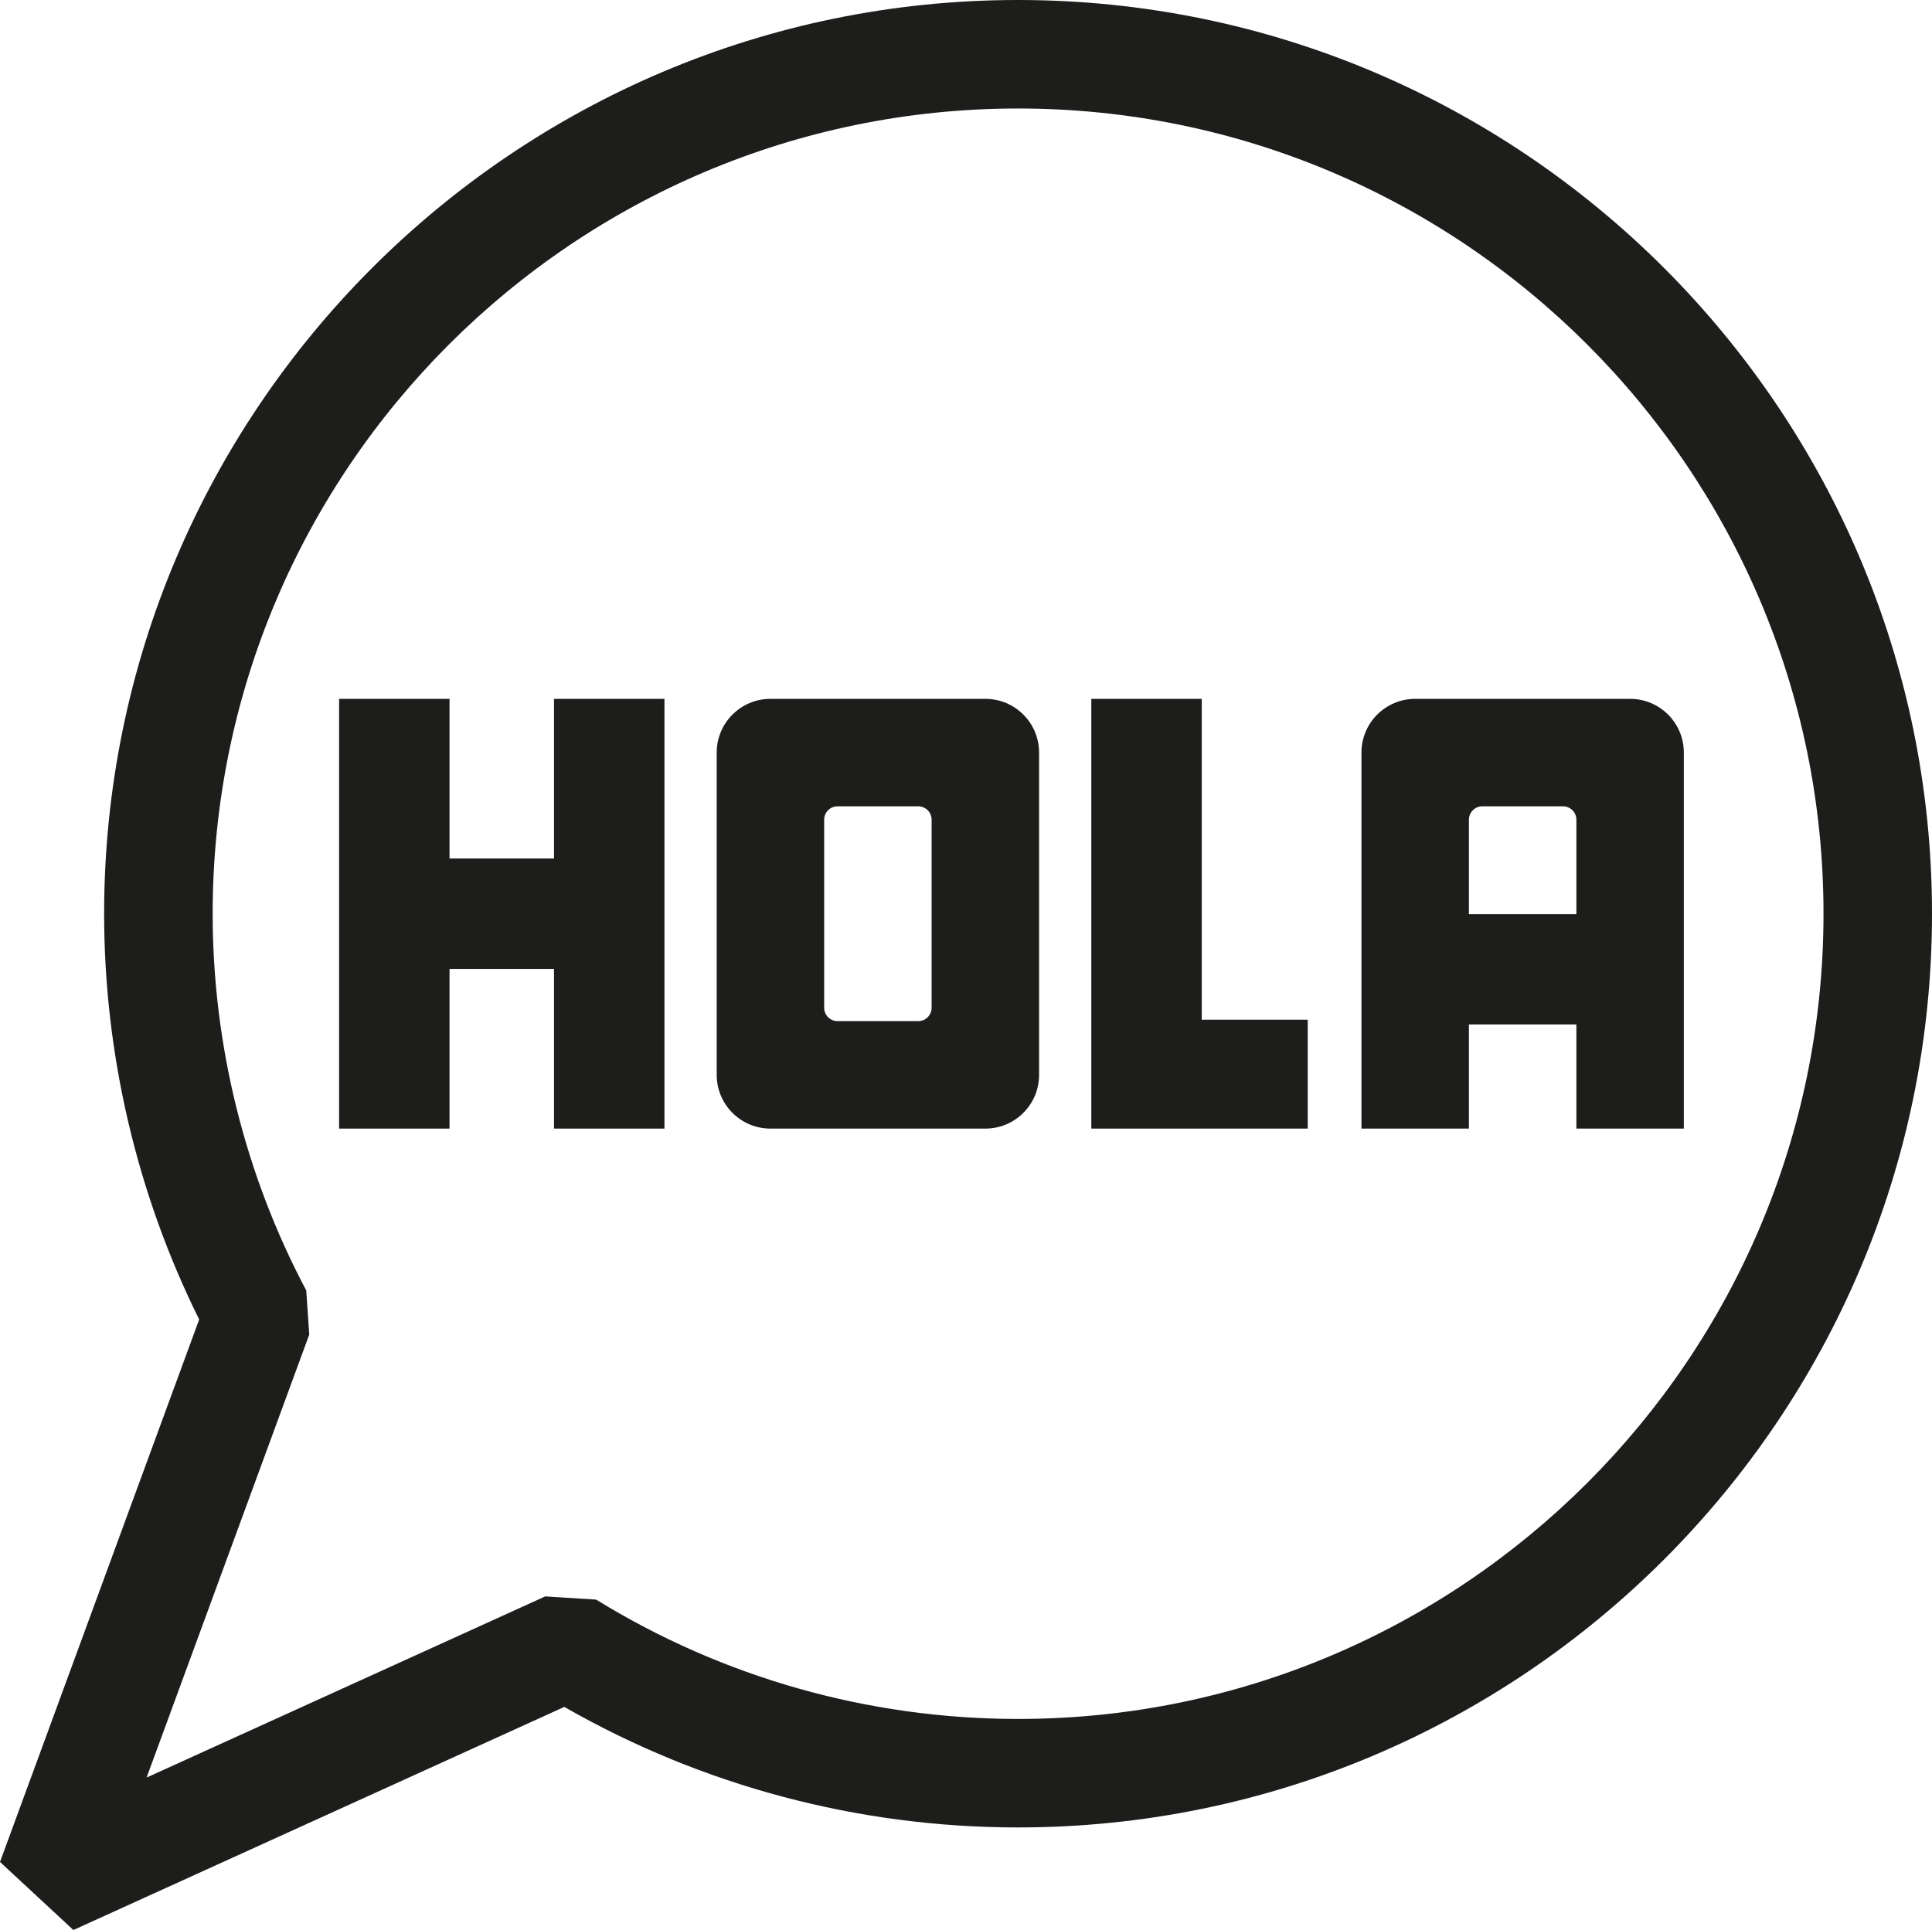 <svg version="1.1" xmlns="http://www.w3.org/2000/svg" xmlns:xlink="http://www.w3.org/1999/xlink" x="0px" y="0px"
	 viewBox="0 0 143.831 143.717" style="enable-background:new 0 0 143.831 143.717;" xml:space="preserve">
<style type="text/css">
	.st0{fill:#1D1D1B;}
</style>
<path class="st0" d="M5.463,143.717L0,138.648l14.828-40.393
	c-4.634-9.343-7.076-19.748-7.076-30.216C7.752,30.522,38.275,0,75.792,0
	c37.517,0,68.039,30.522,68.039,68.04c0,37.517-30.522,68.039-68.039,68.039
	c-11.889,0-23.521-3.097-33.78-8.975L5.463,143.717z M75.792,8.079
	c-33.063,0-59.96,26.898-59.96,59.96c0,9.763,2.409,19.463,6.967,28.053
	l0.224,3.285l-12.11,32.988l29.678-13.49l3.791,0.239
	c9.43,5.812,20.291,8.886,31.411,8.886c33.063,0,59.961-26.898,59.961-59.961
	S108.855,8.079,75.792,8.079z"/>
<path class="st0" d="M121.356,52.04h-16c-2.209,0-4,1.791-4,4v28h8v-7.752h8v7.752
	h8v-28C125.356,53.83,123.565,52.04,121.356,52.04z M109.356,61.04c0-0.552,0.448-1,1-1h6
	c0.552,0,1,0.448,1,1v4.009v3.018h-8v-3.018V61.04z"/>
<polygon class="st0" points="97.356,75.93 89.466,75.93 89.466,52.04 81.245,52.04 
	81.245,84.04 89.466,84.04 89.466,84.039 97.356,84.039 "/>
<path class="st0" d="M53.356,56.04v24c0,2.209,1.791,4,4,4h16c2.209,0,4-1.791,4-4
	v-24c0-2.209-1.791-4-4-4H57.356
	C55.147,52.04,53.356,53.83,53.356,56.04z M68.356,76.04h-6c-0.552,0-1-0.448-1-1v-14
	c0-0.552,0.448-1,1-1h6c0.552,0,1,0.448,1,1v14C69.356,75.592,68.908,76.04,68.356,76.04
	z"/>
<polygon class="st0" points="41.245,52.04 41.245,63.928 33.466,63.928 33.466,52.04 
	25.245,52.04 25.245,84.04 33.466,84.04 33.466,72.149 41.245,72.149 
	41.245,84.04 49.466,84.04 49.466,52.04 "/>
</svg>
